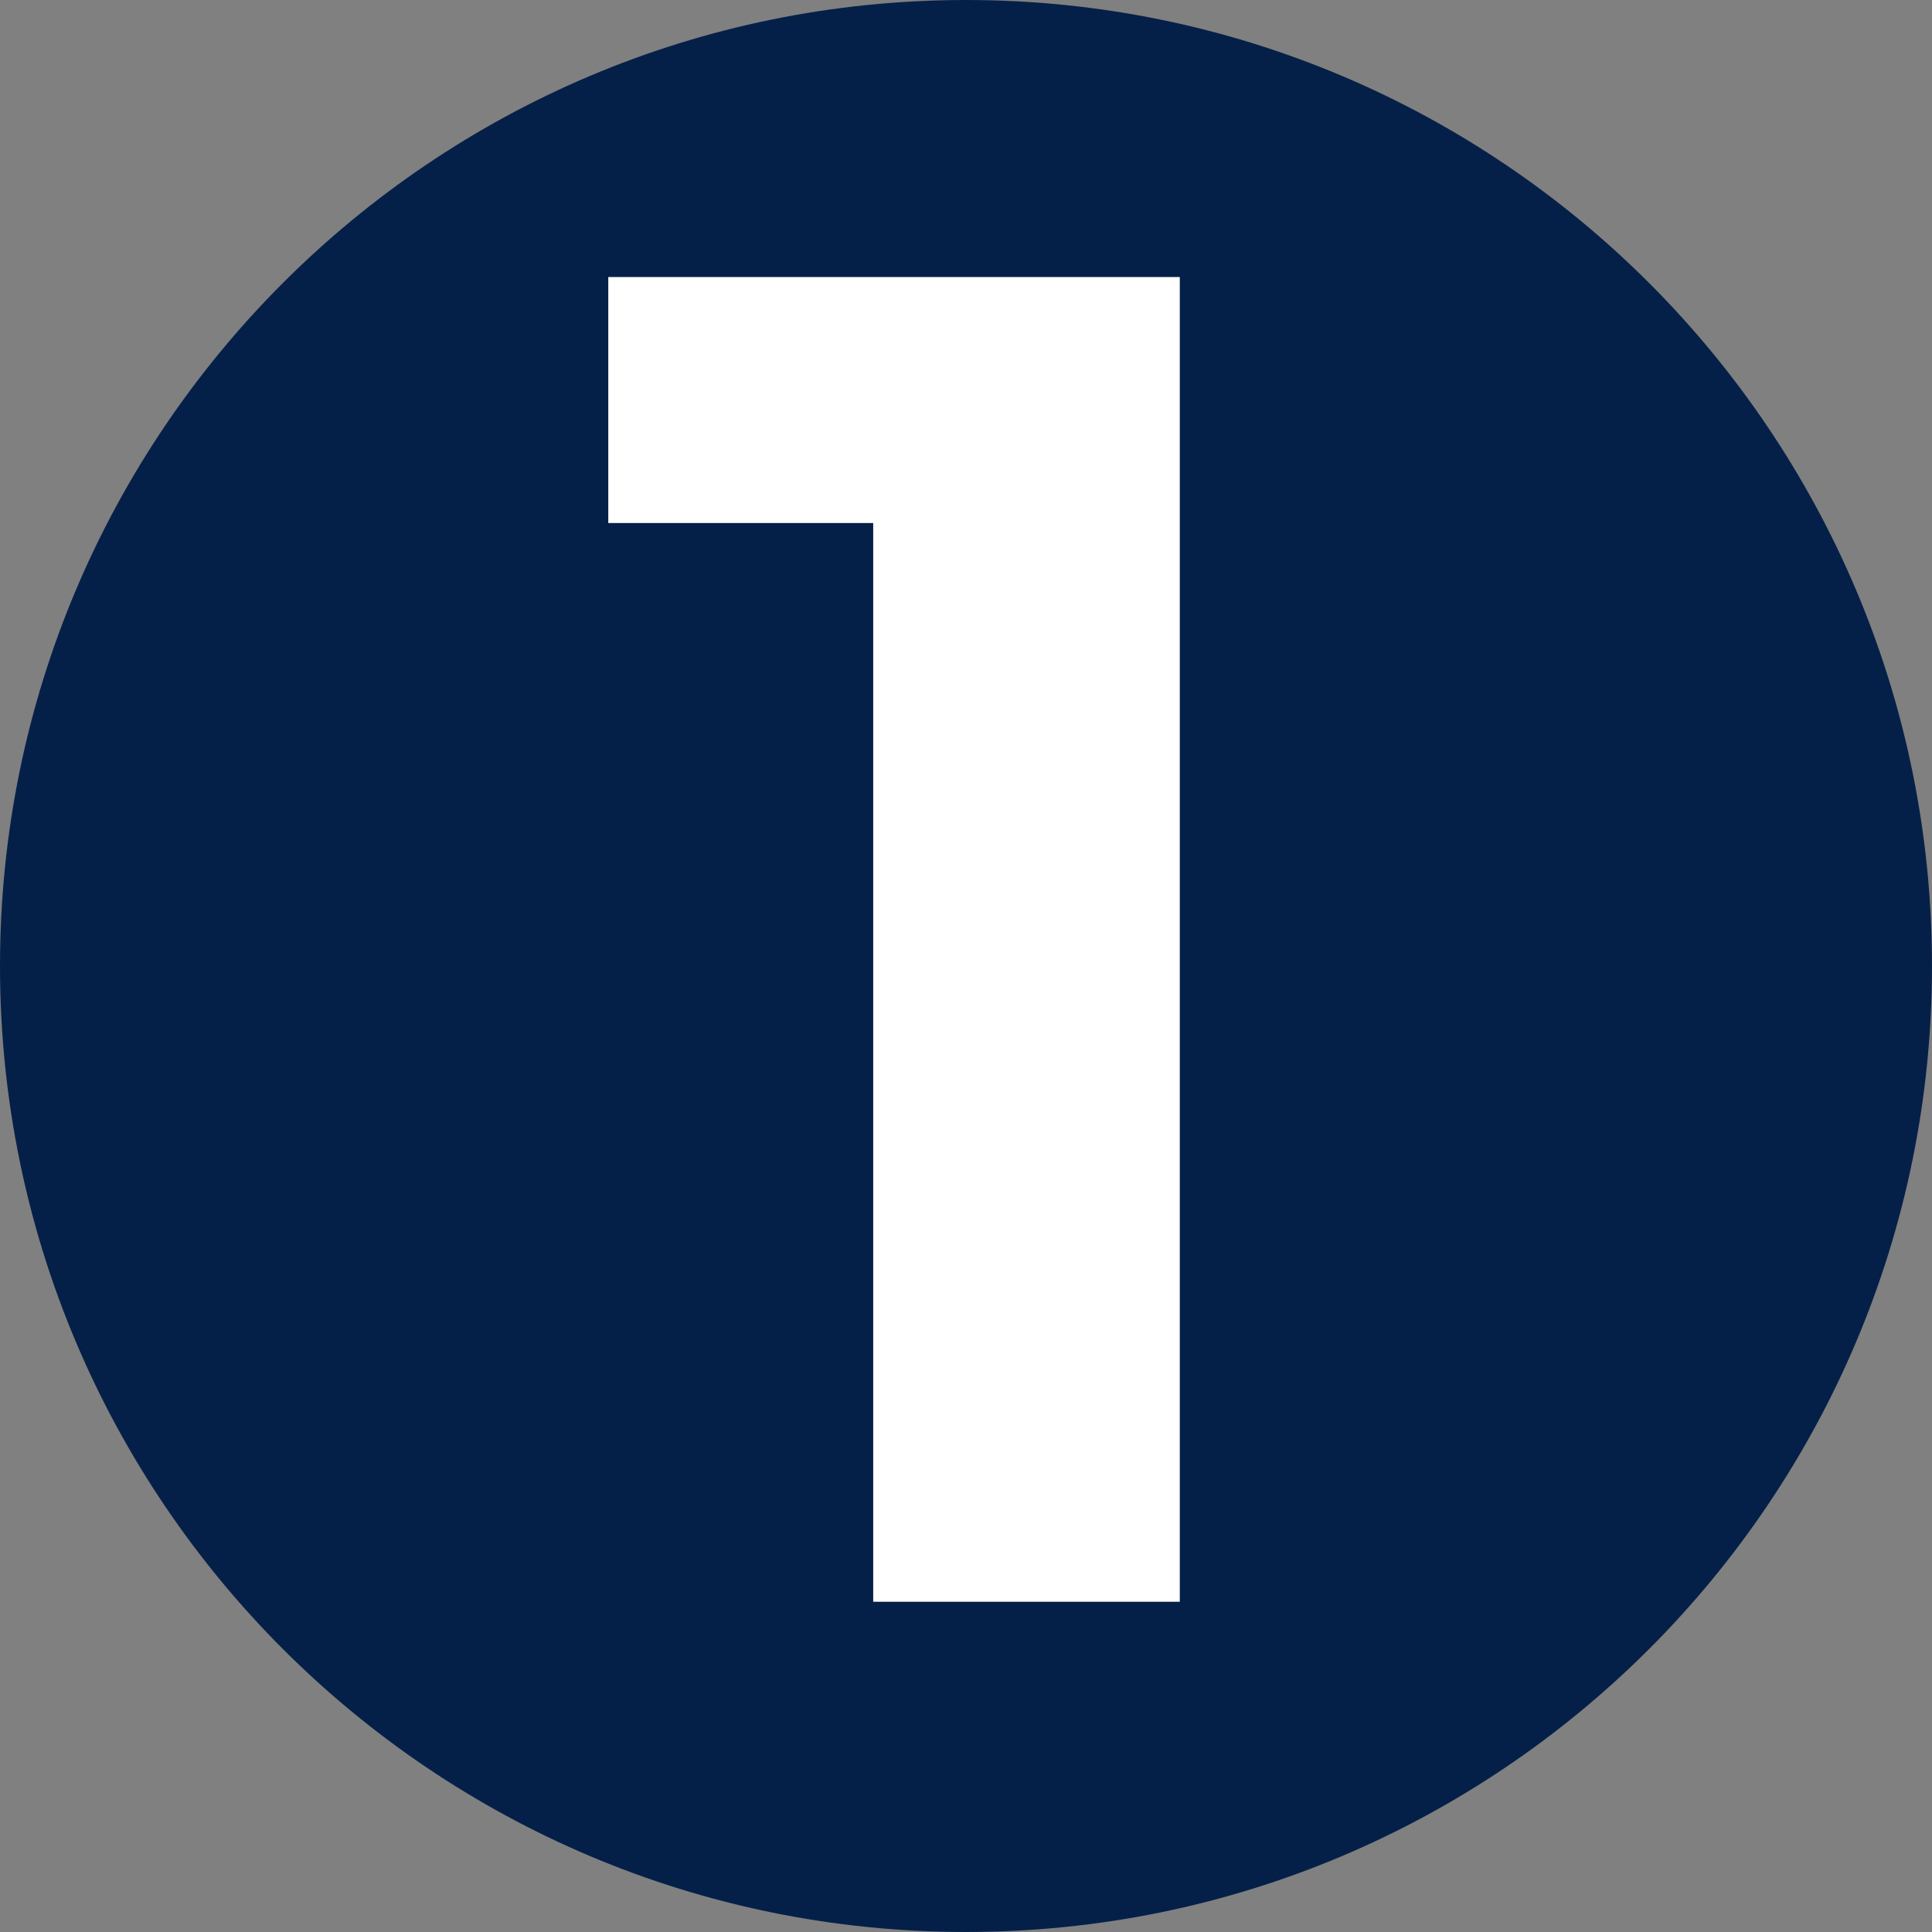 <?xml version="1.0" encoding="UTF-8"?> <svg xmlns="http://www.w3.org/2000/svg" xmlns:xlink="http://www.w3.org/1999/xlink" width="512" zoomAndPan="magnify" viewBox="0 0 384 384" height="512" preserveAspectRatio="xMidYMid meet" version="1.0"><rect x="0" y="0" width="384" height="384" fill="#808080" stroke="none"/><defs><g></g><clipPath id="f1ece3682f"><path d="M 3.082 3.082 L 380.918 3.082 L 380.918 380.918 L 3.082 380.918 Z M 3.082 3.082 " clip-rule="nonzero"></path></clipPath><clipPath id="b95ac47790"><path d="M 192 3.082 C 87.664 3.082 3.082 87.664 3.082 192 C 3.082 296.336 87.664 380.918 192 380.918 C 296.336 380.918 380.918 296.336 380.918 192 C 380.918 87.664 296.336 3.082 192 3.082 " clip-rule="nonzero"></path></clipPath><clipPath id="2657b05aed"><path d="M 192 0 C 85.961 0 0 85.961 0 192 C 0 298.039 85.961 384 192 384 C 298.039 384 384 298.039 384 192 C 384 85.961 298.039 0 192 0 " clip-rule="nonzero"></path></clipPath></defs><g clip-path="url(#f1ece3682f)"><g clip-path="url(#b95ac47790)"><path fill="#ffffff" d="M 3.082 3.082 L 380.918 3.082 L 380.918 380.918 L 3.082 380.918 Z M 3.082 3.082 " fill-opacity="1" fill-rule="nonzero"></path></g></g><g clip-path="url(#2657b05aed)"><rect x="-38.4" width="460.8" fill="#052048" y="-38.4" height="460.8" fill-opacity="1"></rect></g><g fill="#ffffff" fill-opacity="1"><g transform="translate(118.259, 318.361)"><g><path d="M 116.234 -263.297 L 116.234 0 L 55.297 0 L 55.297 -214.406 L 2.641 -214.406 L 2.641 -263.297 Z M 116.234 -263.297 "></path></g></g></g></svg> 